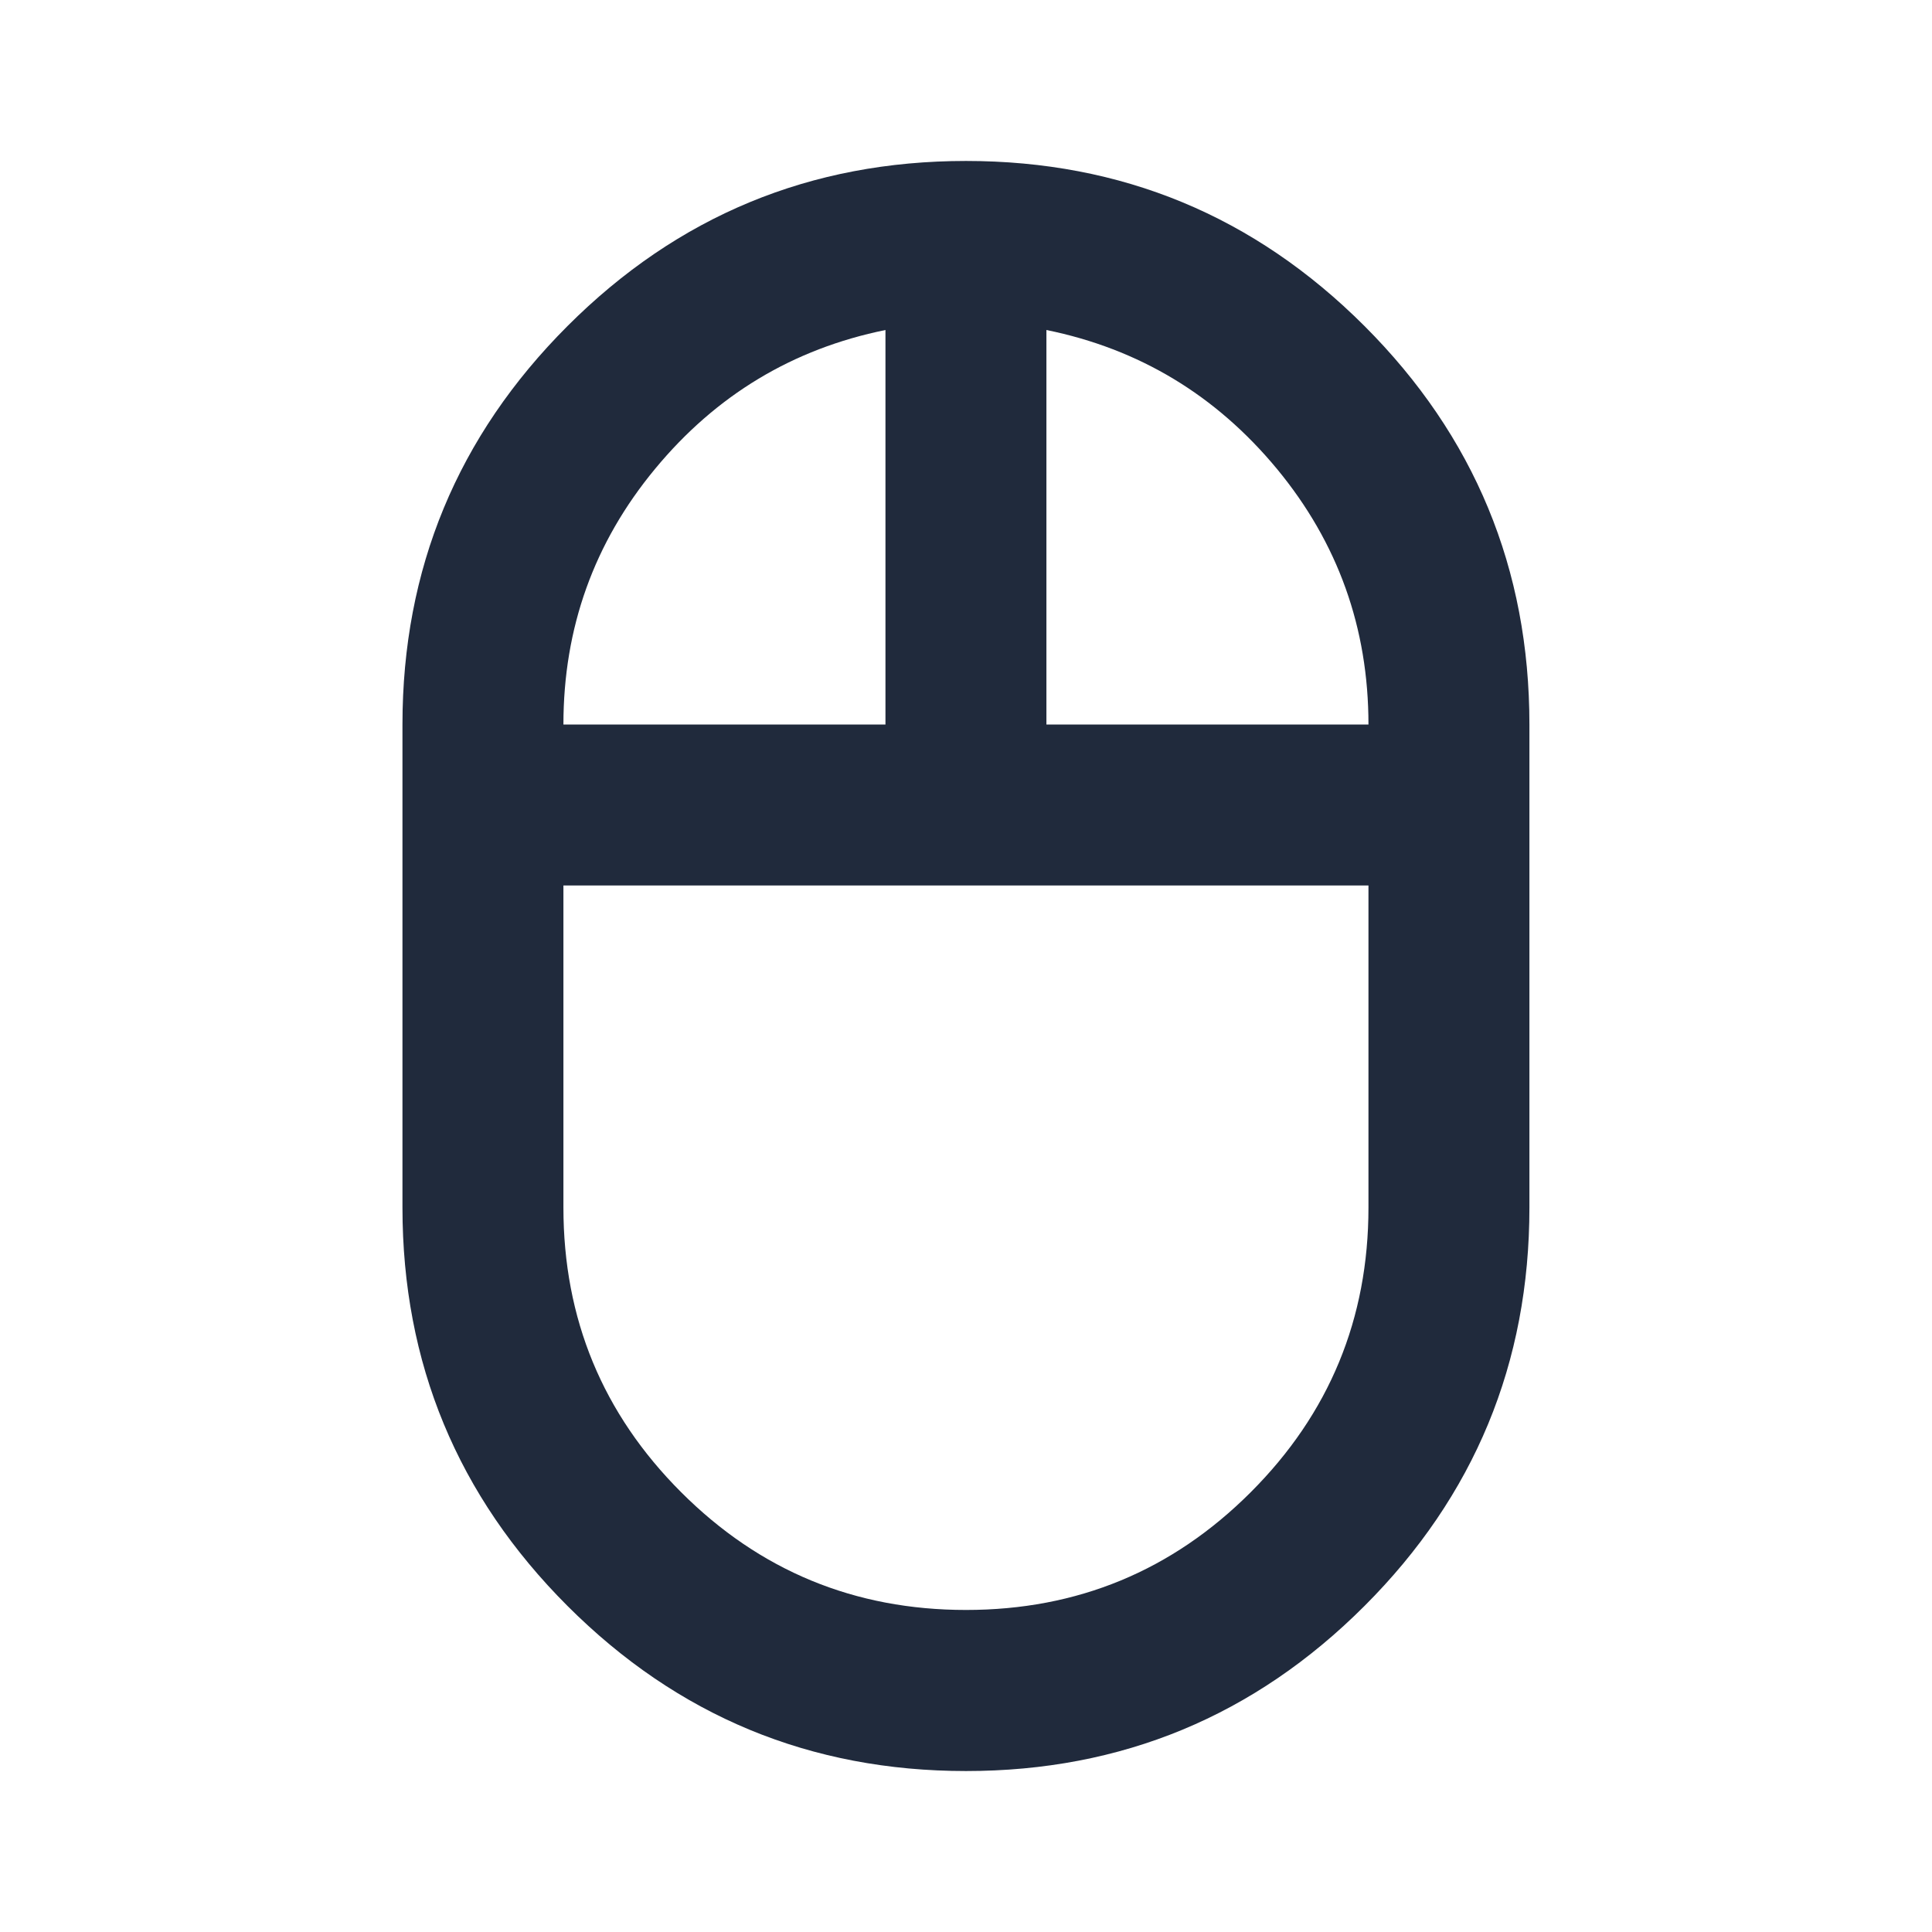<svg width="16" height="16" viewBox="0 0 16 16" fill="none" xmlns="http://www.w3.org/2000/svg">
<path d="M8 14.667C6.711 14.667 5.611 14.211 4.7 13.3C3.789 12.389 3.333 11.289 3.333 10V6C3.333 4.711 3.789 3.611 4.7 2.7C5.611 1.789 6.711 1.333 8 1.333C9.289 1.333 10.389 1.789 11.3 2.7C12.211 3.611 12.666 4.711 12.666 6V10C12.666 11.289 12.211 12.389 11.3 13.3C10.389 14.211 9.289 14.667 8 14.667ZM8.666 6H11.333C11.333 5.2 11.08 4.494 10.575 3.883C10.069 3.272 9.433 2.889 8.666 2.733V6ZM4.666 6H7.333V2.733C6.566 2.889 5.93 3.272 5.425 3.883C4.919 4.494 4.666 5.2 4.666 6ZM8 13.333C8.922 13.333 9.708 13.008 10.358 12.358C11.008 11.708 11.333 10.922 11.333 10V7.333H4.666V10C4.666 10.922 4.991 11.708 5.641 12.358C6.291 13.008 7.077 13.333 8 13.333Z" fill="#202A3C"/>
</svg>
